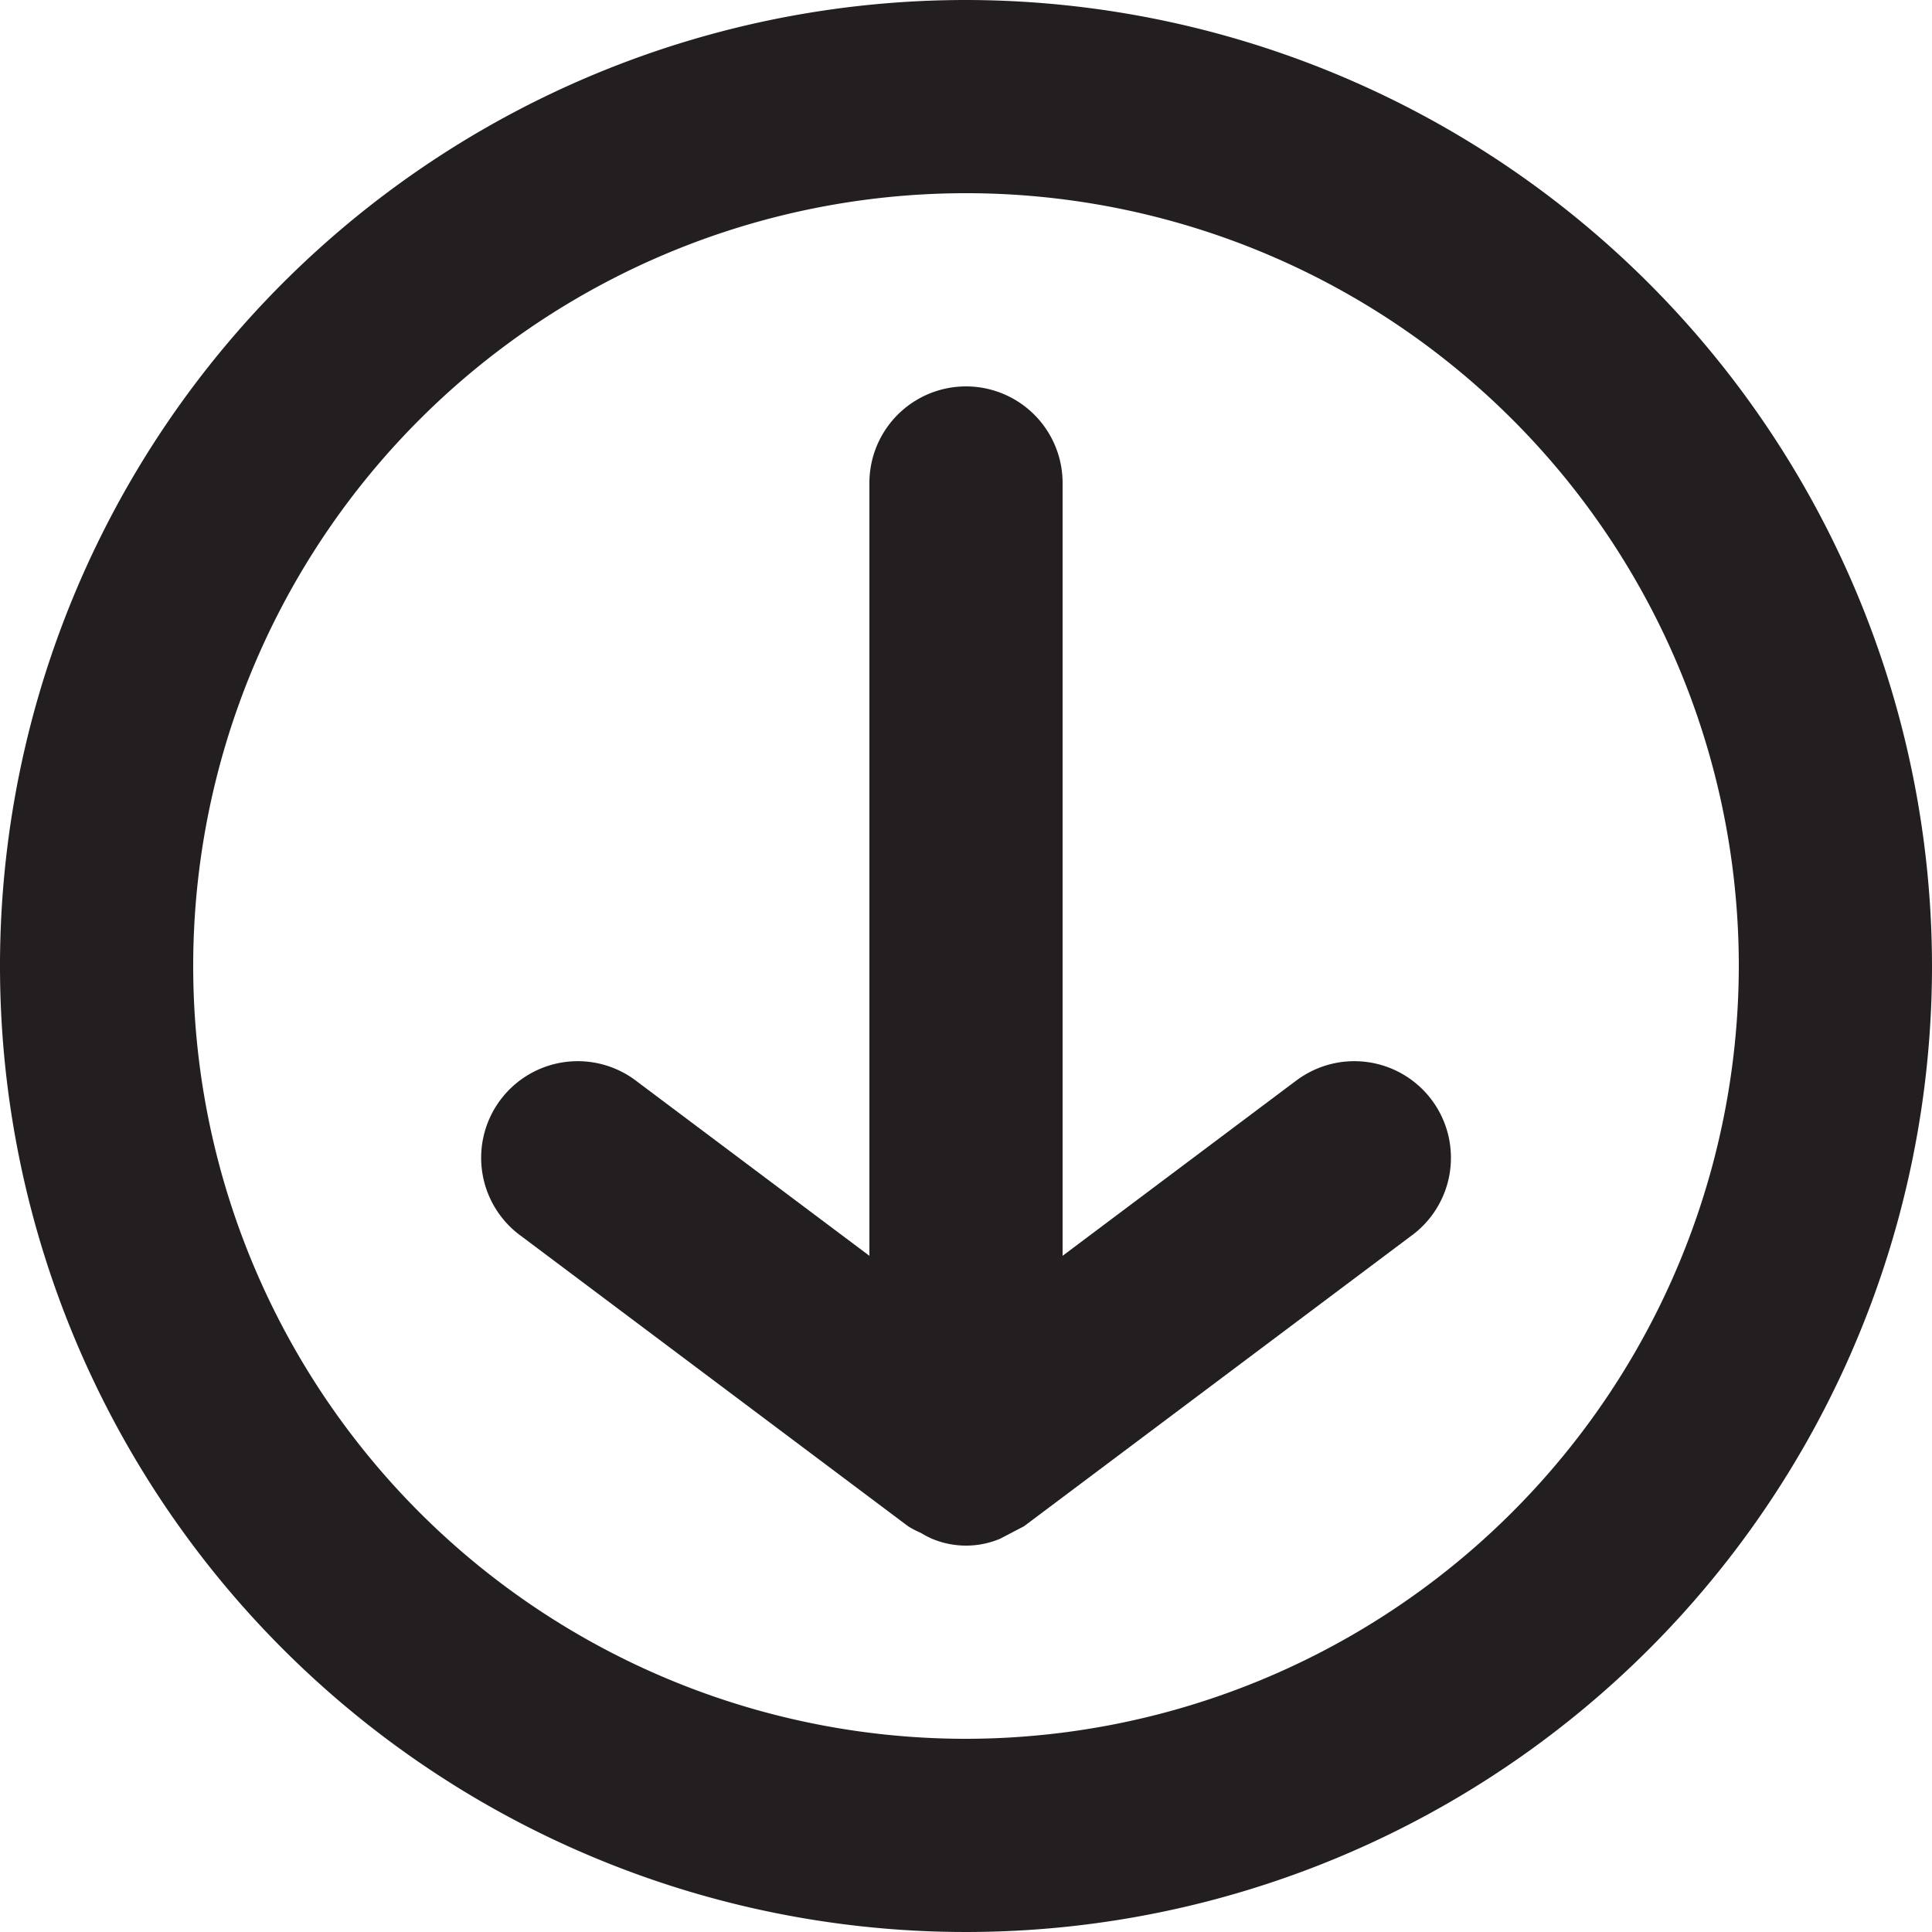<?xml version="1.0" encoding="UTF-8"?><svg xmlns="http://www.w3.org/2000/svg" xmlns:xlink="http://www.w3.org/1999/xlink" data-name="Layer 1" height="20.0" preserveAspectRatio="xMidYMid meet" version="1.0" viewBox="2.0 2.0 20.0 20.0" width="20.0" zoomAndPan="magnify"><g id="change1_1"><path d="M15.4,13.2,13,15V7a1,1,0,0,0-2,0v8L8.6,13.2a1.0 1,0,1,0-1.199,1.6l4,3a.967.967,0,0,0,.133.069.943.943,0,0,0,.114.06.909.909,0,0,0,.705,0,270.182,270.182,0,0,0,.247-.129l4-3a1.0 1,0,1,0-1.199-1.6Z" fill="#231f20"/></g><g id="change1_2"><path d="M12,2A10,10,0,1,0,22,12,10.011,10.011,0,0,0,12,2Zm0,18a8,8,0,1,1,8-8A8.009,8.009,0,0,1,12,20Z" fill="#231f20"/></g></svg>